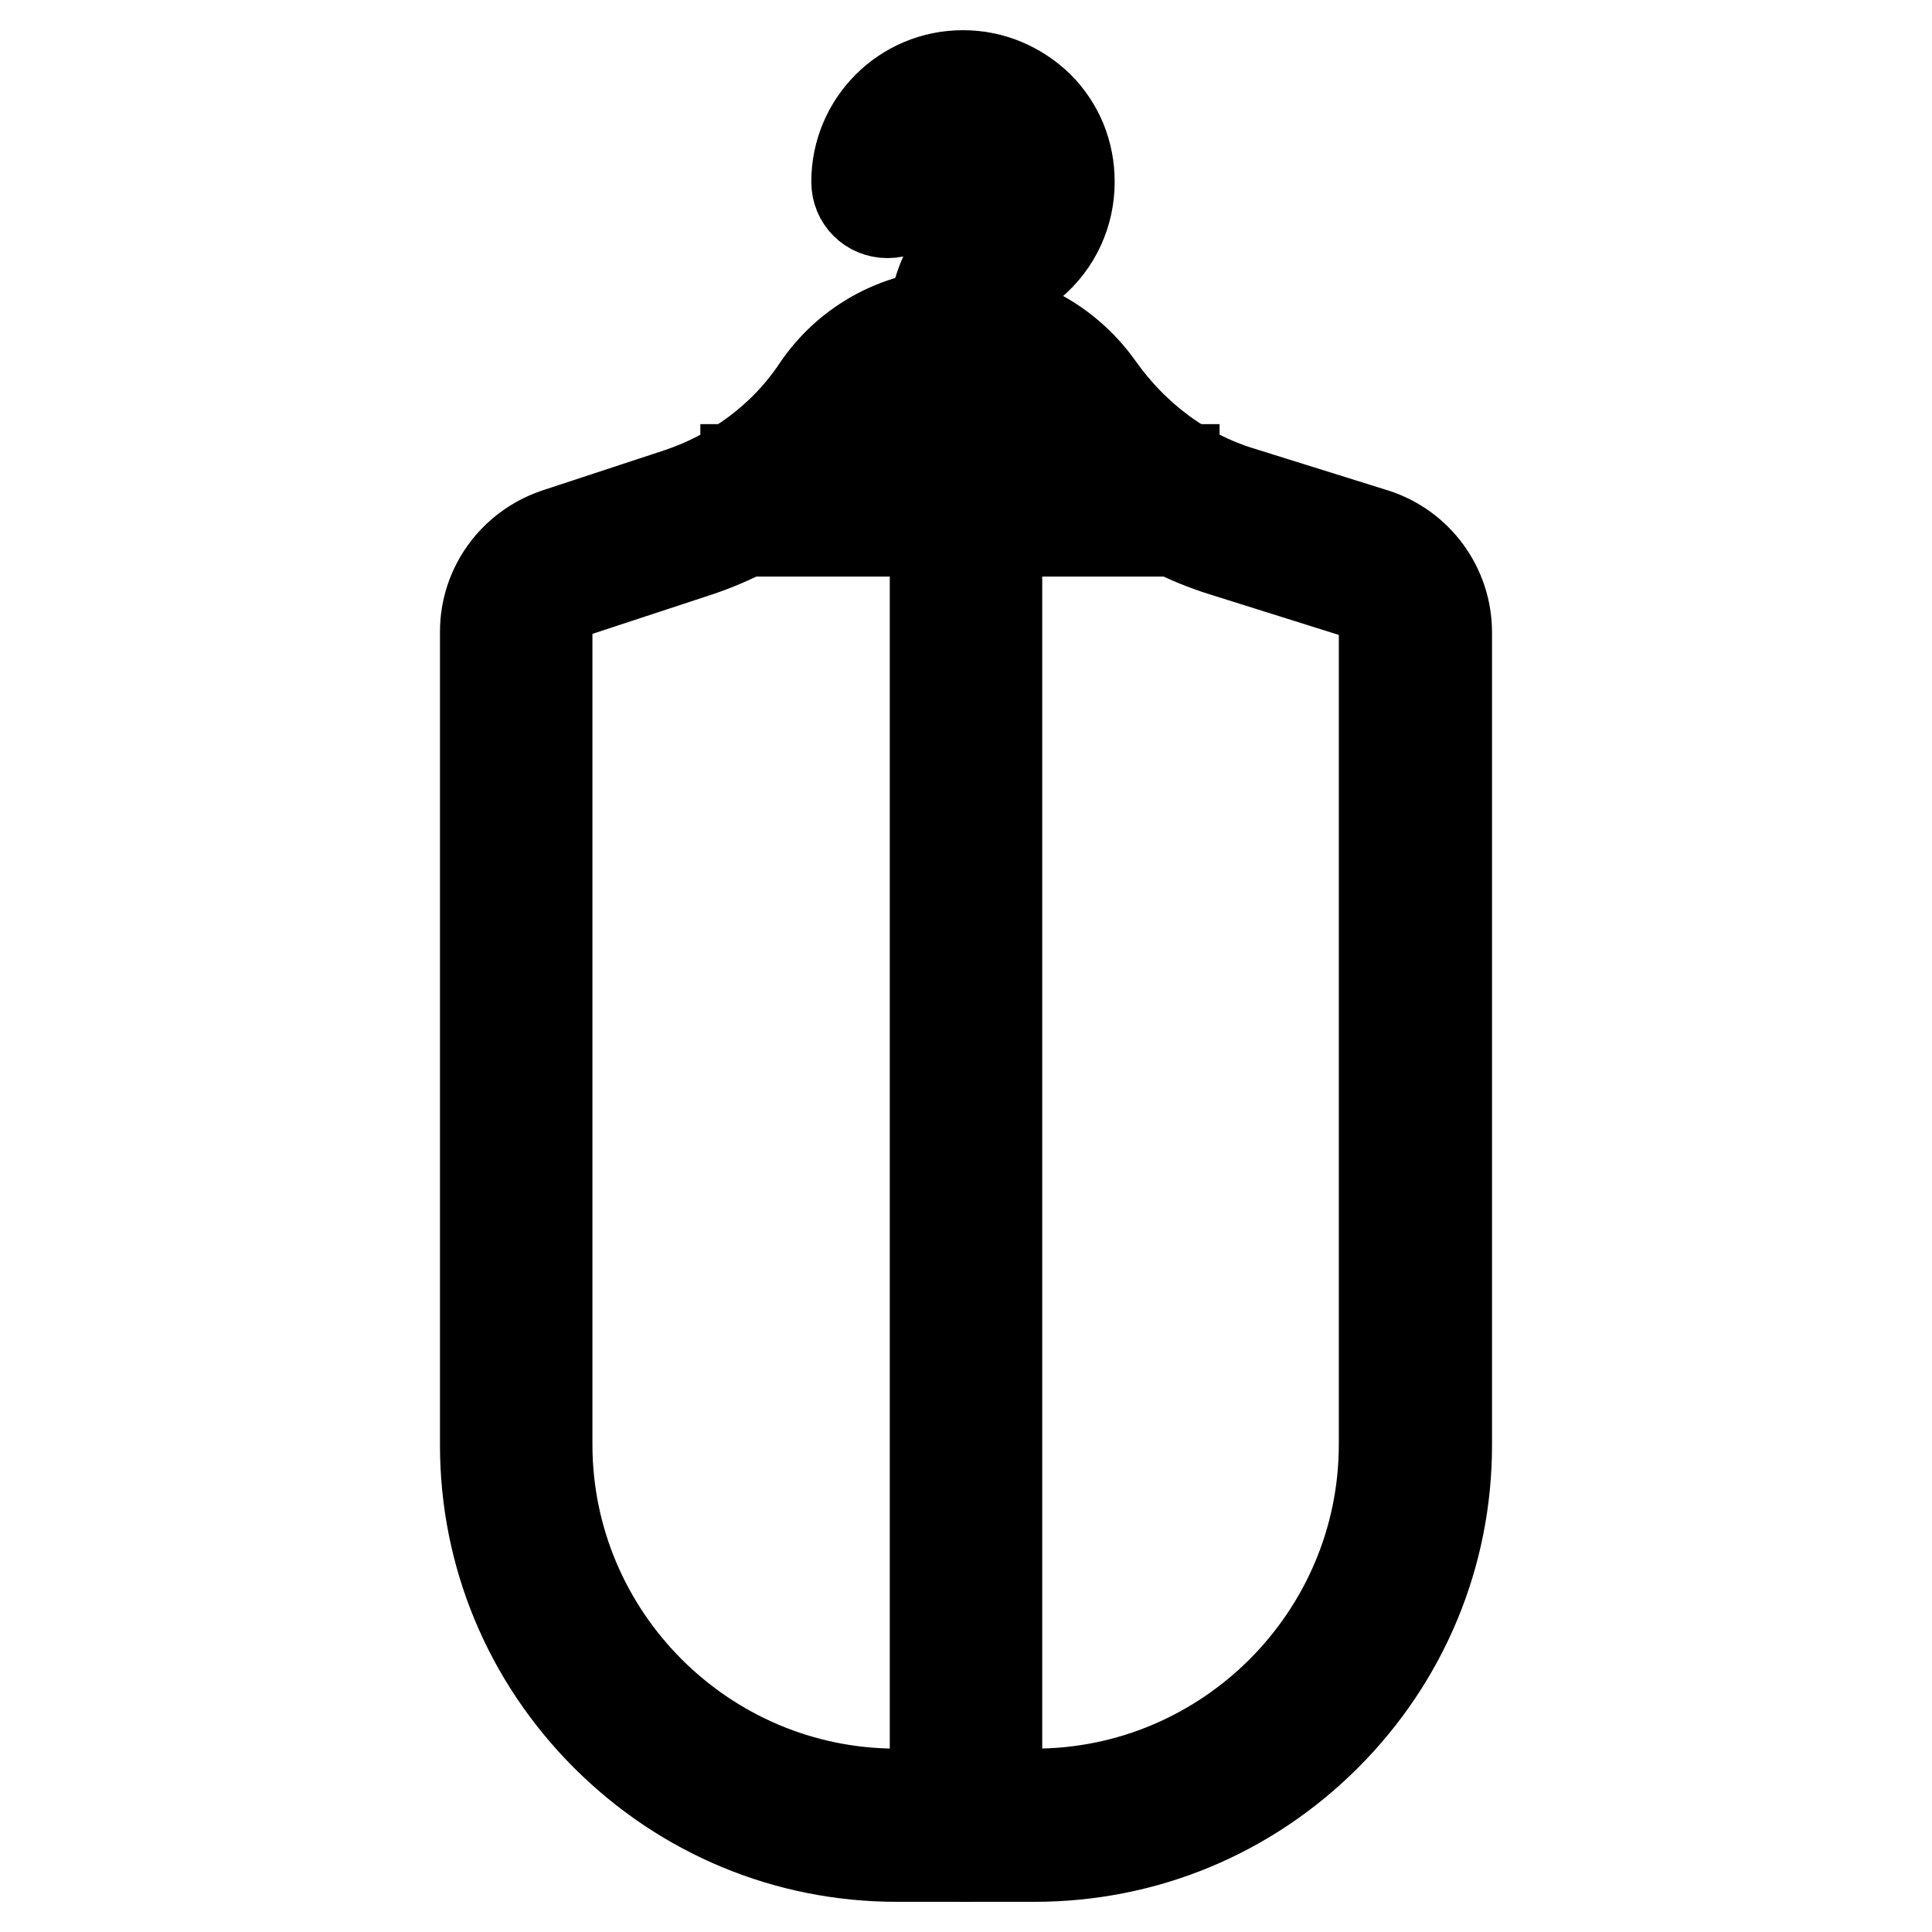 <?xml version="1.0" encoding="utf-8"?>
<!-- Svg Vector Icons : http://www.onlinewebfonts.com/icon -->
<!DOCTYPE svg PUBLIC "-//W3C//DTD SVG 1.1//EN" "http://www.w3.org/Graphics/SVG/1.1/DTD/svg11.dtd">
<svg version="1.1" xmlns="http://www.w3.org/2000/svg" xmlns:xlink="http://www.w3.org/1999/xlink" x="0px" y="0px" viewBox="0 0 256 256" enable-background="new 0 0 256 256" xml:space="preserve">
<g> <path stroke-width="12" fill-opacity="0" stroke="#000000"  d="M127.8,47.6c-2.3,0-4.1-1.8-4.1-4.1c0-7.5,4.1-11.6,7.9-14.8c1.3-1.1,2.1-2.8,2.1-4.6 c0-1.6-0.6-3.1-1.8-4.2c-1.1-1.1-2.6-1.8-4.2-1.8c-3.3,0-6,2.7-6,6c0,2.3-1.8,4.1-4.1,4.1s-4.1-1.8-4.1-4.1 c0-7.8,6.3-14.1,14.1-14.1c3.8,0,7.3,1.5,10,4.1c2.7,2.7,4.1,6.2,4.1,10c0,4.2-1.8,8.1-5,10.8c-3.9,3.3-5,5.2-5,8.6 C131.9,45.7,130,47.6,127.8,47.6L127.8,47.6z"/> <path stroke-width="12" fill-opacity="0" stroke="#000000"  d="M128,246c-2.3,0-4.1-1.8-4.1-4.1V45.5c0-2.3,1.8-4.1,4.1-4.1s4.1,1.8,4.1,4.1v196.4 C132.1,244.2,130.2,246,128,246z"/> <path stroke-width="12" fill-opacity="0" stroke="#000000"  d="M137.1,246h-18.3c-14.5,0-28.2-5.7-38.5-16c-10.3-10.3-16-24-16-38.5V83.7c0-5.9,3.8-11.1,9.4-13l16.1-5.3 c7.6-2.5,14.1-7.4,18.4-13.8c4.2-6.3,11.2-10,18.8-10c7.3,0,14.2,3.6,18.5,9.6c4.8,6.8,11.4,11.7,19,14l17.6,5.5 c5.7,1.8,9.6,7.1,9.6,13.1v107.7c0,14.5-5.7,28.2-16,38.5C165.4,240.3,151.7,246,137.1,246z M127,49.7c-4.8,0-9.3,2.4-12,6.4 c-5.3,7.9-13.3,13.9-22.6,17l-16.1,5.3c-2.3,0.7-3.8,2.9-3.8,5.2v107.8c0,25.5,20.8,46.3,46.3,46.3h18.3 c25.5,0,46.3-20.8,46.3-46.3V83.8c0-2.4-1.6-4.5-3.9-5.3L162,73c-9.3-2.9-17.3-8.9-23.2-17.1C136.1,52,131.7,49.7,127,49.7z"/> <path stroke-width="12" fill-opacity="0" stroke="#000000"  d="M98.8,62.2h56.8v8.2H98.8V62.2z"/></g>
</svg>